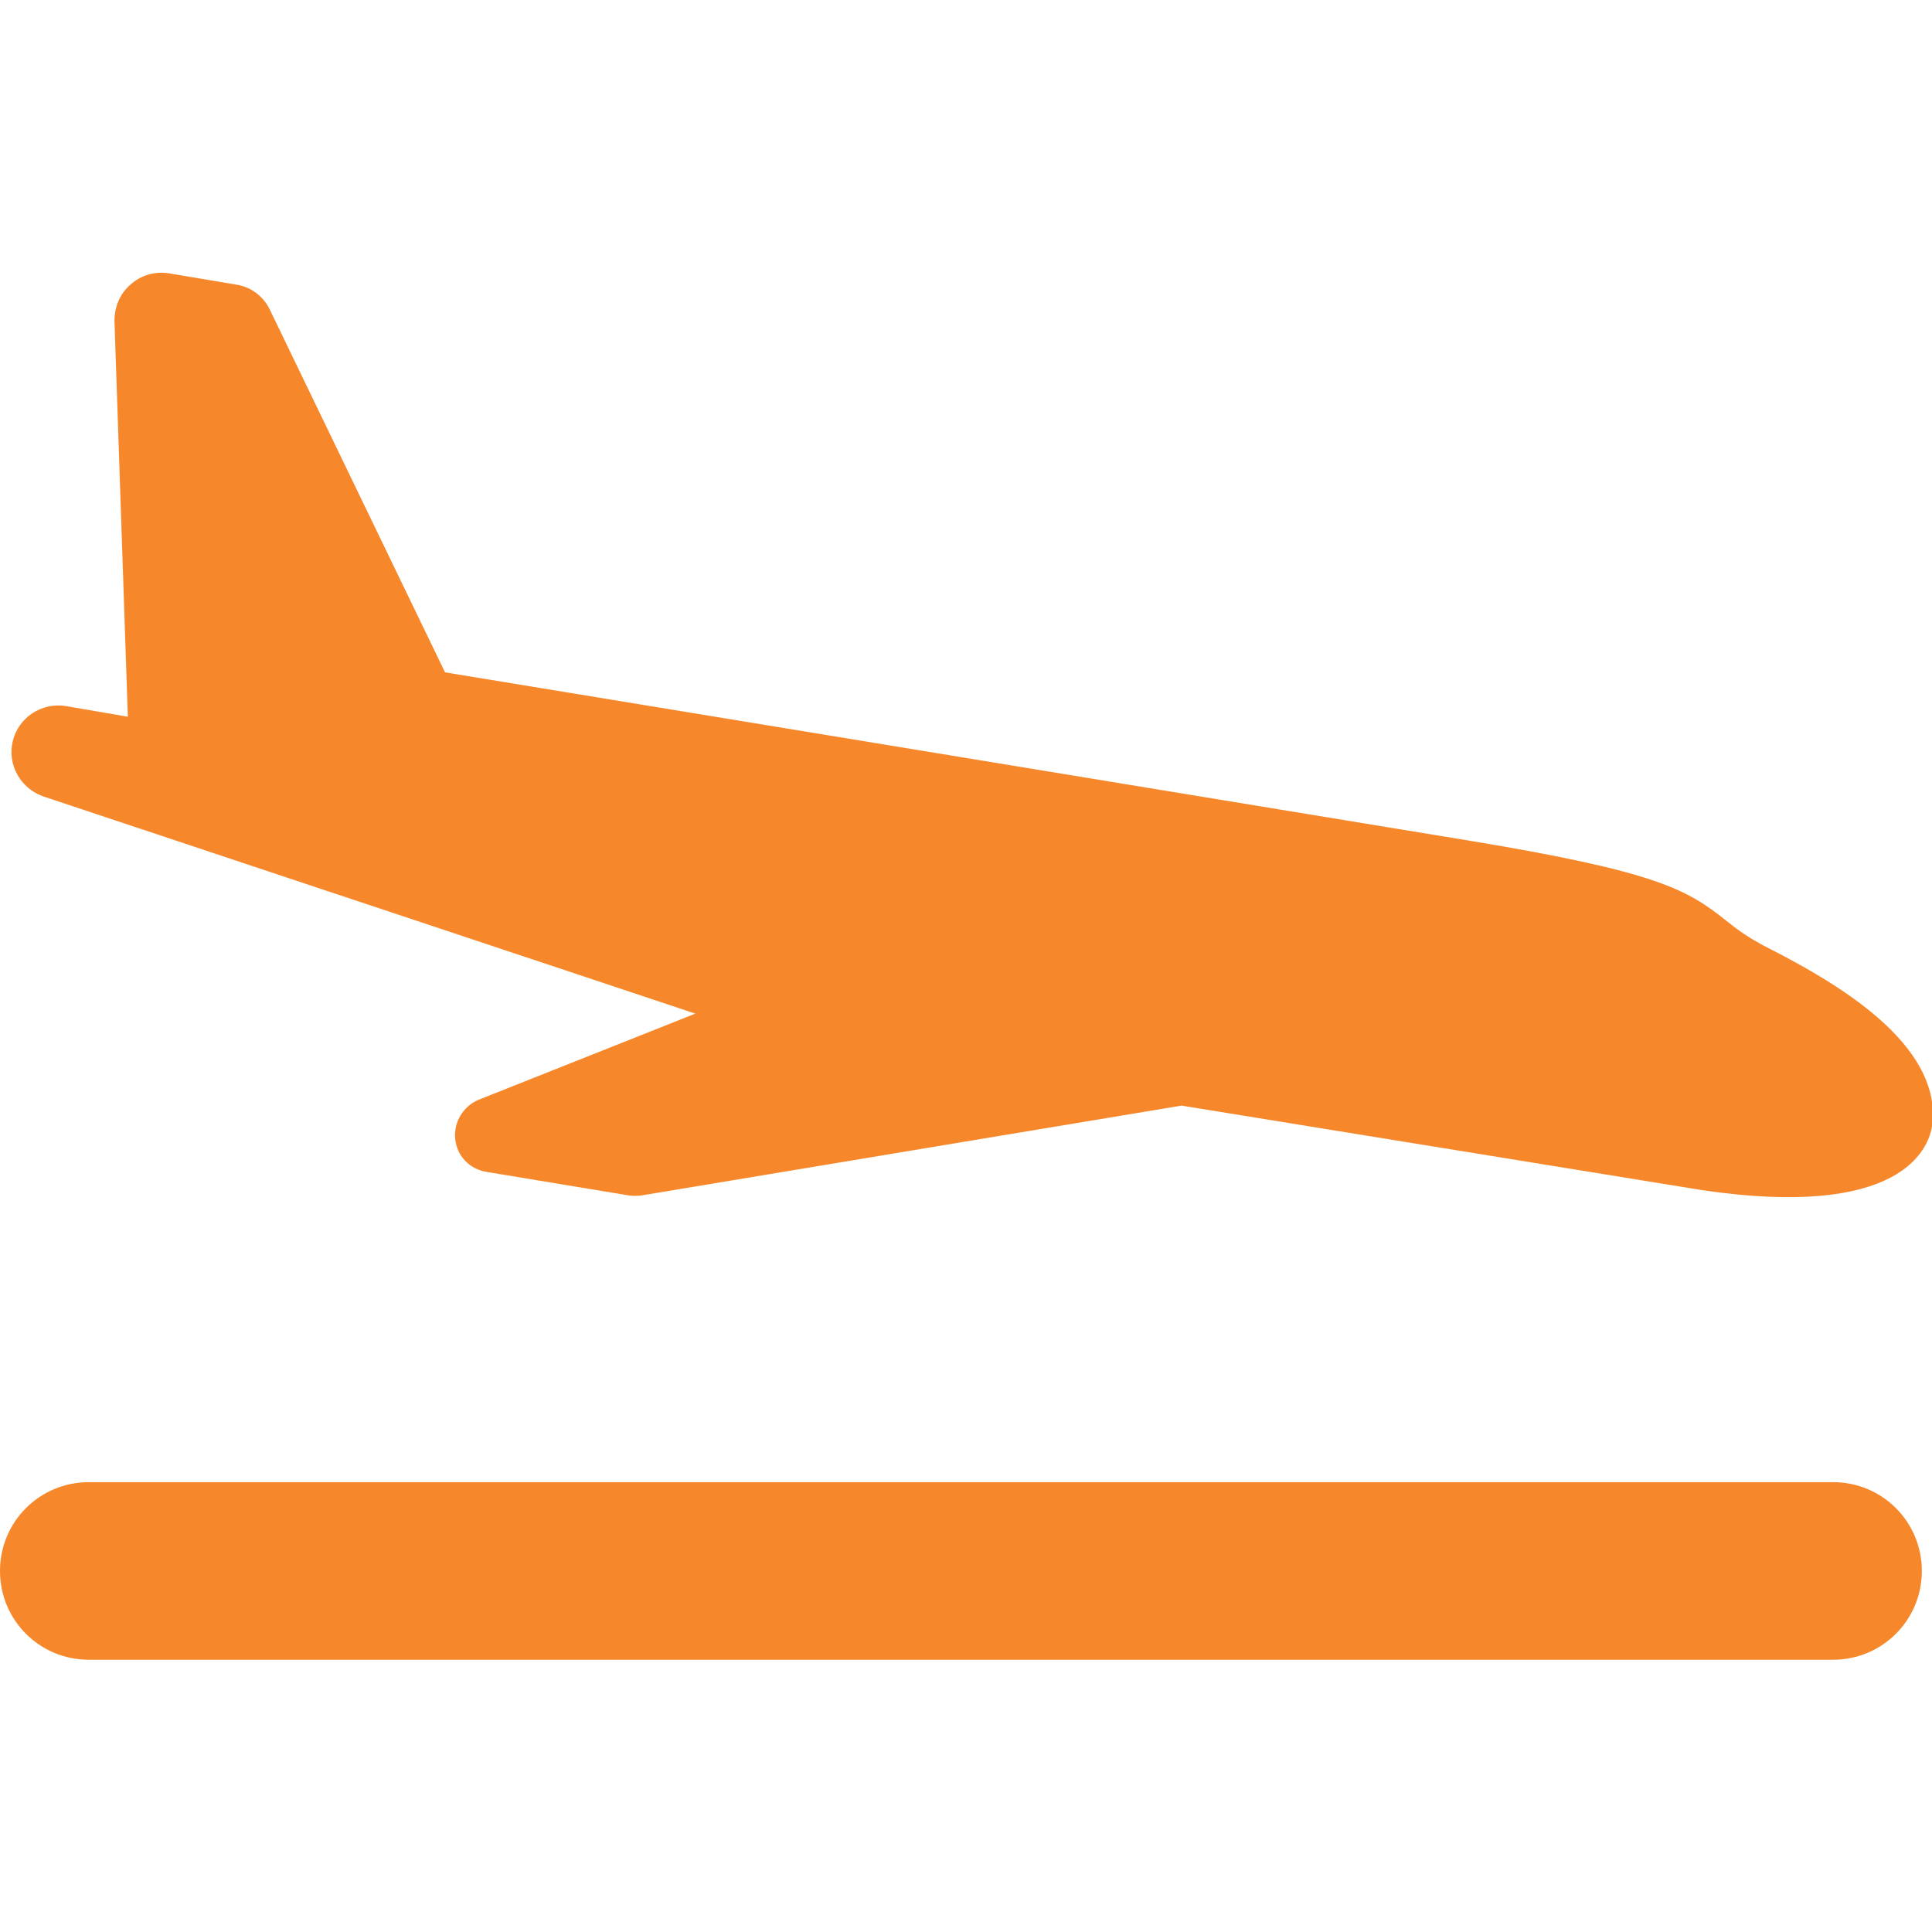 <?xml version="1.0" encoding="utf-8"?>
<!-- Generator: Adobe Illustrator 22.0.1, SVG Export Plug-In . SVG Version: 6.00 Build 0)  -->
<svg version="1.1" id="Capa_1" xmlns="http://www.w3.org/2000/svg" xmlns:xlink="http://www.w3.org/1999/xlink" x="0px" y="0px"
	 viewBox="0 0 361.2 361.2" style="enable-background:new 0 0 361.2 361.2;" xml:space="preserve">
<style type="text/css">
	.st0{fill:#F6882B;}
</style>
<g>
	<g>
		<g>
			<path class="st0" d="M12.3,132L12.3,132c-4.5-0.7-8.8,2.1-9.9,6.5s1.4,8.9,5.7,10.4L130,189.5l-40.5,16.1
				c-2.9,1.2-4.7,4.2-4.4,7.3c0.3,3.2,2.7,5.7,5.9,6.2l26.6,4.4c0.8,0.1,1.5,0.1,2.3,0l101-16.8l97.3,15.8
				c37.2,5.5,42.3-7.7,43-11.9c0.5-3.3,0.2-8.4-4.6-14.6c-4.9-6.3-13.3-12.3-25.7-18.6c-4.1-2.1-6.1-3.6-8.2-5.3
				c-7.3-5.8-12.8-9.1-47.8-14.9L83.2,125.7L50.5,58c-1.2-2.6-3.6-4.4-6.4-4.8l-12.5-2.1c-2.6-0.4-5.2,0.3-7.2,2.1
				c-2,1.7-3,4.2-3,6.8l2.5,74L12.3,132z"/>
			<path class="st0" d="M342.7,277.1H16.6c-9.2,0-16.6,7.4-16.6,16.6s7.4,16.6,16.6,16.6h326.1c9.2,0,16.6-7.4,16.6-16.6
				S351.9,277.1,342.7,277.1z"/>
		</g>
	</g>
</g>
</svg>
